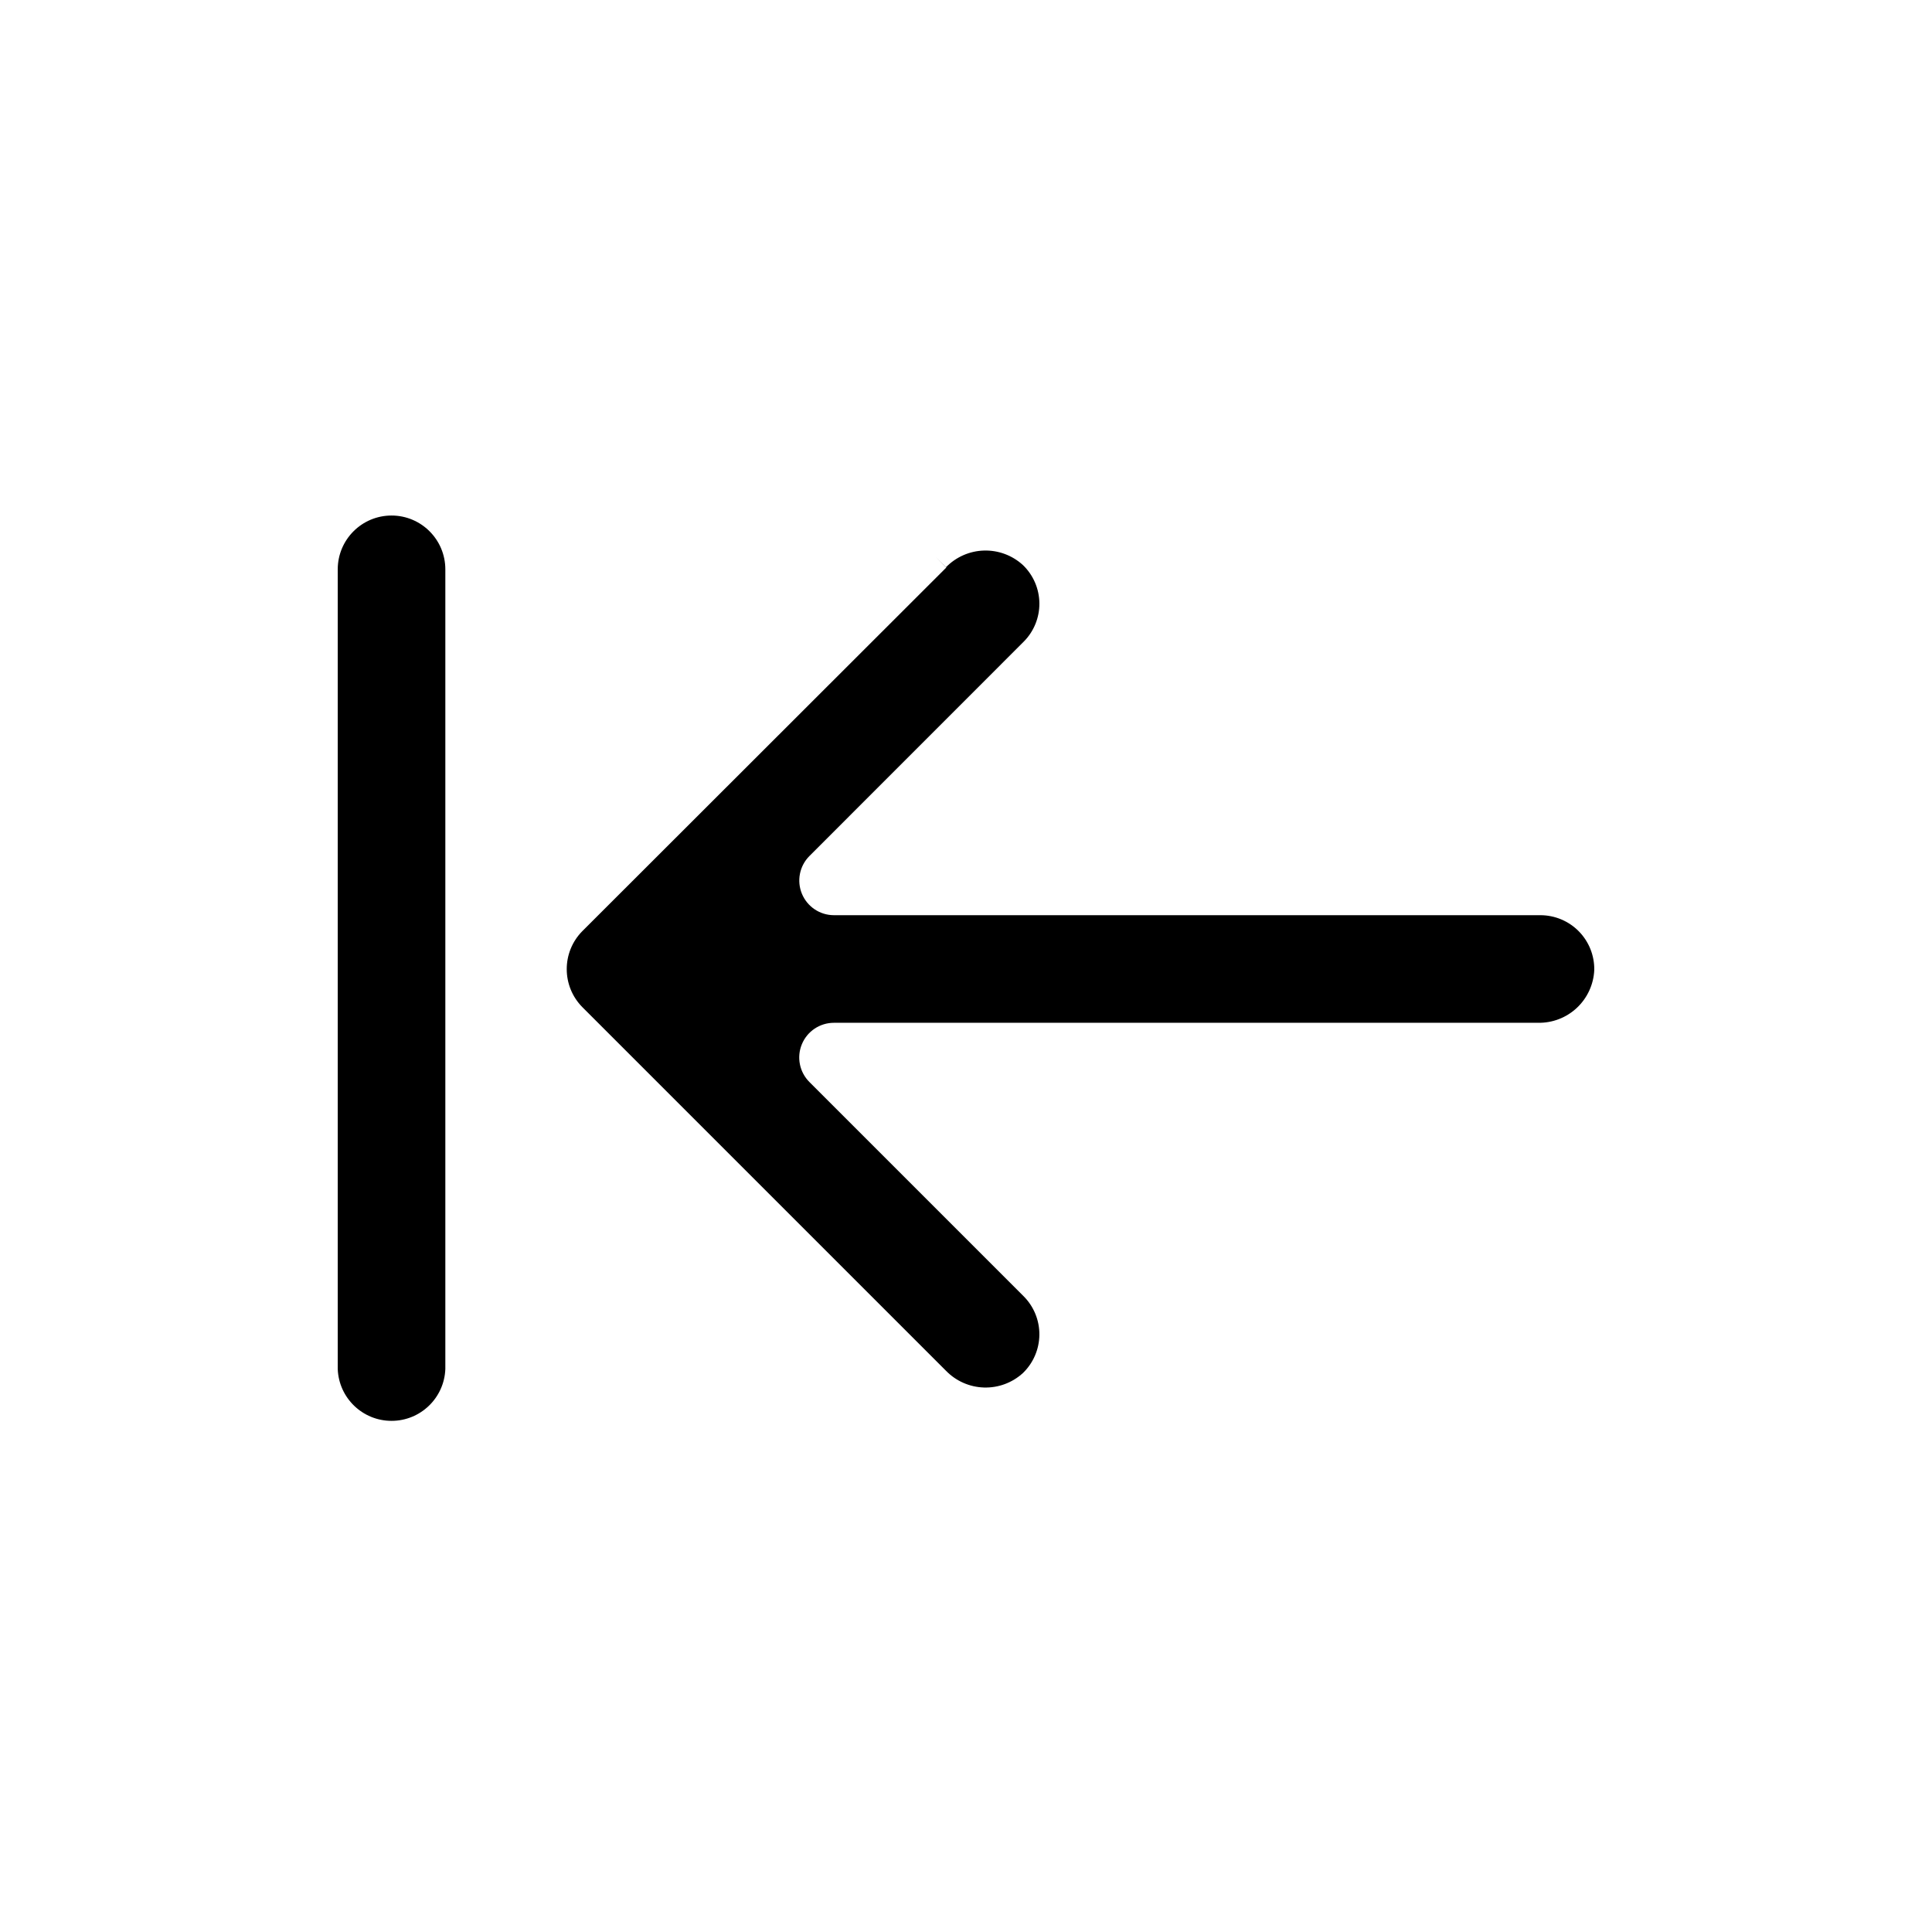 <?xml version="1.0" encoding="UTF-8"?>
<!-- Uploaded to: SVG Repo, www.svgrepo.com, Generator: SVG Repo Mixer Tools -->
<svg fill="#000000" width="800px" height="800px" version="1.1" viewBox="144 144 512 512" xmlns="http://www.w3.org/2000/svg">
 <g>
  <path d="m391.94 291.56 2.84 2.84-96.449 96.352c-5.519 5.582-5.519 14.566 0 20.152l96.348 96.348h0.004c2.648 2.738 6.262 4.336 10.07 4.453s7.512-1.258 10.324-3.828c2.754-2.656 4.328-6.309 4.367-10.137 0.039-3.828-1.465-7.508-4.168-10.219l-56.77-56.77c-2.633-2.625-3.426-6.582-2.004-10.02s4.773-5.68 8.492-5.68h186.63c3.812 0.062 7.496-1.363 10.273-3.973 2.777-2.613 4.426-6.203 4.598-10.012 0.066-3.828-1.406-7.519-4.09-10.254-2.684-2.731-6.348-4.269-10.176-4.277h-187.24c-3.711-0.004-7.051-2.246-8.473-5.672-1.418-3.43-0.637-7.379 1.984-10.004l56.77-56.789c2.707-2.703 4.211-6.387 4.176-10.211-0.039-3.824-1.617-7.477-4.375-10.125-2.812-2.57-6.516-3.945-10.32-3.832-3.809 0.113-7.422 1.707-10.074 4.438z"/>
  <path d="m247.77 280.62c-7.871 0-14.254 6.375-14.266 14.246v211.94c0.289 7.668 6.586 13.734 14.258 13.734 7.672 0 13.969-6.066 14.258-13.734v-211.94c-0.012-7.863-6.383-14.238-14.25-14.246z"/>
 </g>
</svg>